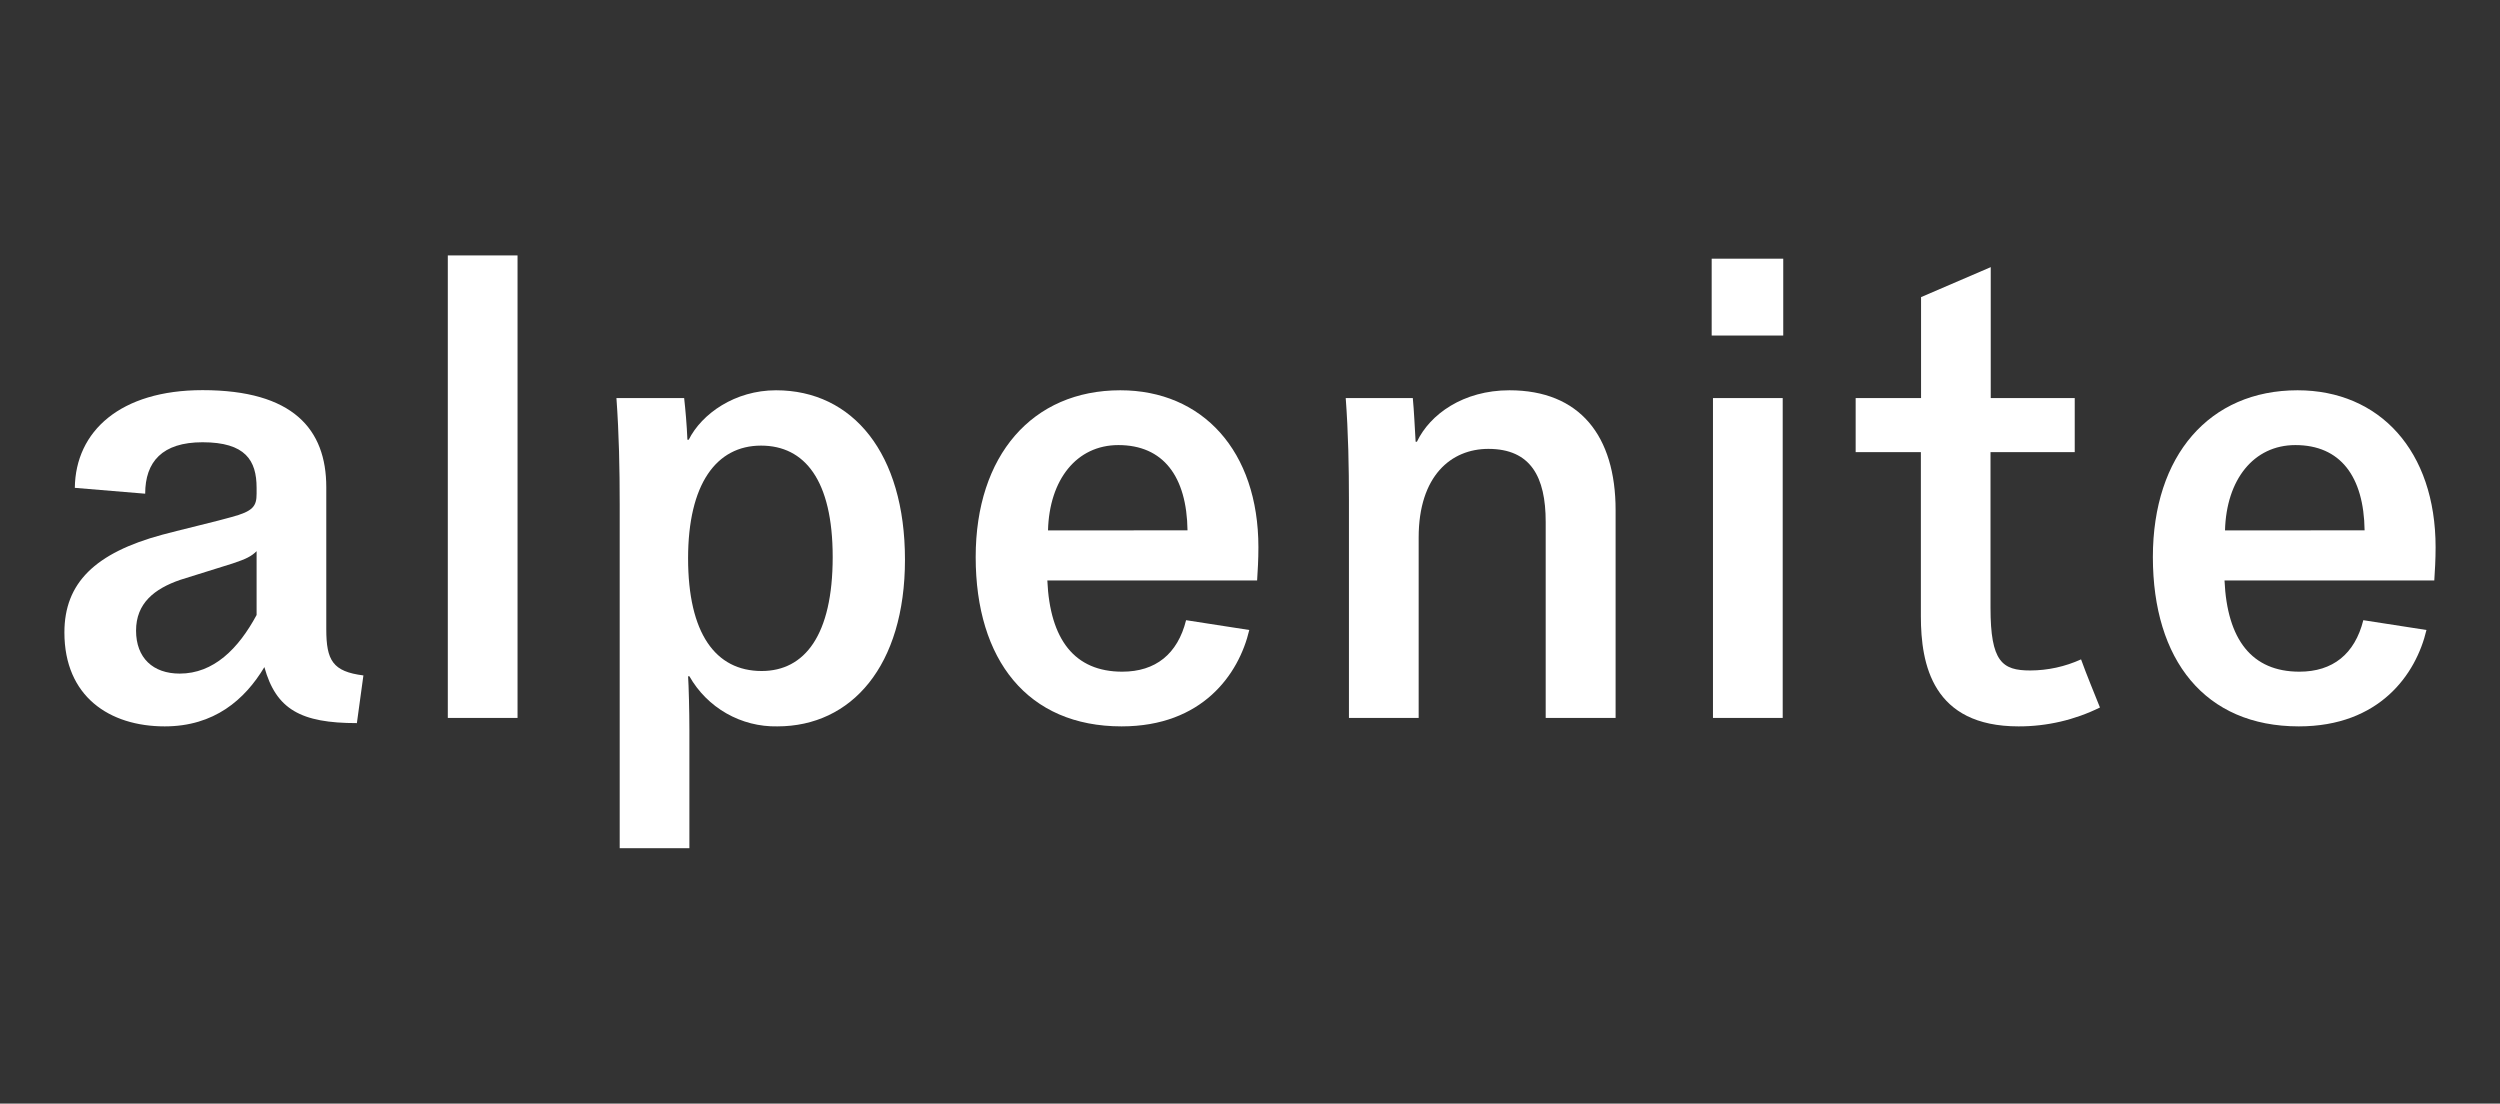 <svg width="444" height="196" viewBox="0 0 444 196" fill="none" xmlns="http://www.w3.org/2000/svg">
<rect x="0" y="0" width="444" height="196" fill="#333333" stroke="none"/>
<path d="M63.382 128.425C53.436 128.425 49.035 125.994 46.954 118.479C43.483 124.263 38.049 129.005 29.256 129.005C19.422 129.005 11.438 123.683 11.438 112.323C11.438 103.529 16.88 98.207 28.795 94.973C30.876 94.393 39.551 92.312 41.06 91.844C44.992 90.803 45.572 89.881 45.572 87.681V86.64C45.572 81.778 43.602 78.545 35.968 78.545C28.819 78.545 25.785 82.009 25.785 87.681L13.289 86.64C13.408 76.575 21.392 69.29 35.968 69.29C52.046 69.29 57.948 76.226 57.948 86.529V111.743C57.948 117.304 59.1 119.266 64.541 119.957L63.382 128.425ZM45.572 97.889C44.643 98.81 43.713 99.271 41.29 100.081L32.036 102.973C27.405 104.562 24.164 107.144 24.164 111.997C24.164 116.851 27.175 119.631 31.917 119.631C37.93 119.631 42.331 115.238 45.572 109.225V97.889Z" fill="white"/>
<path d="M79.531 45.363H91.915V127.504H79.531V45.363Z" fill="white"/>
<path d="M122.204 120.1C122.315 121.689 122.435 126.344 122.435 129.696V150.637H110.058V89.555C110.058 83.201 109.94 77.179 109.479 70.697H121.505C121.736 72.786 121.966 75.328 122.085 78.1H122.315C124.627 73.477 130.529 69.314 137.821 69.314C151.469 69.314 160.723 80.531 160.723 99.39C160.723 118.249 151.238 129.005 138.052 129.005C134.888 129.066 131.766 128.27 129.018 126.702C126.269 125.135 123.994 122.854 122.435 120.1H122.204ZM135.16 79.141C127.217 79.141 122.204 85.973 122.204 99.16C122.204 112.466 127.058 119.171 135.272 119.171C142.905 119.171 147.886 112.816 147.886 98.929C147.886 85.274 142.905 79.141 135.16 79.141Z" fill="white"/>
<path d="M221.873 111.886C220.022 119.751 213.54 129.005 199.194 129.005C182.512 129.005 173.282 117.208 173.282 98.929C173.282 80.881 183.346 69.314 198.963 69.314C213.54 69.314 223.493 80.07 223.493 97.189C223.493 99.39 223.374 101.36 223.263 103.092H186.007C186.468 113.618 190.869 119.29 199.313 119.29C205.215 119.29 209.147 116.168 210.648 110.146L221.873 111.886ZM210.903 94.187C210.768 84.607 206.597 79.046 198.622 79.046C191.21 79.046 186.357 85.179 186.126 94.203L210.903 94.187Z" fill="white"/>
<path d="M251.415 78.45H251.646C253.957 73.588 259.859 69.314 268.073 69.314C280.568 69.314 286.931 77.409 286.931 90.596V127.504H274.515V92.677C274.515 84.694 271.854 79.721 264.332 79.721C257.738 79.721 251.955 84.487 251.955 95.458V127.504H239.572V88.745C239.572 83.184 239.46 76.829 239 70.697H250.915C251.145 73.127 251.256 75.908 251.415 78.45Z" fill="white"/>
<path d="M303.994 59.591V45.943H316.704V59.591H303.994ZM304.224 127.504V70.697H316.608V127.504H304.224Z" fill="white"/>
<path d="M372.953 125.652C368.458 127.87 363.51 129.018 358.496 129.005C343.228 129.005 341.147 118.018 341.147 109.455V80.3H329.565V70.696H341.179V52.767L353.555 47.444V70.696H368.472V80.3H353.515V107.953C353.515 117.549 355.596 119.075 360.569 119.075C363.682 119.068 366.759 118.396 369.595 117.105C370.633 119.981 371.795 122.737 372.953 125.652Z" fill="white"/>
<path d="M430.94 111.886C429.091 119.751 422.61 129.005 408.268 129.005C391.589 129.005 382.35 117.208 382.35 98.929C382.35 80.881 392.421 69.314 408.04 69.314C422.61 69.314 432.562 80.07 432.562 97.189C432.562 99.39 432.442 101.36 432.33 103.092H395.074C395.544 113.618 399.937 119.29 408.38 119.29C414.283 119.29 418.216 116.168 419.725 110.146L430.94 111.886ZM419.953 94.187C419.82 84.607 415.641 79.046 407.658 79.046C400.253 79.046 395.393 85.179 395.162 94.203L419.953 94.187Z" fill="white"/>
</svg>

